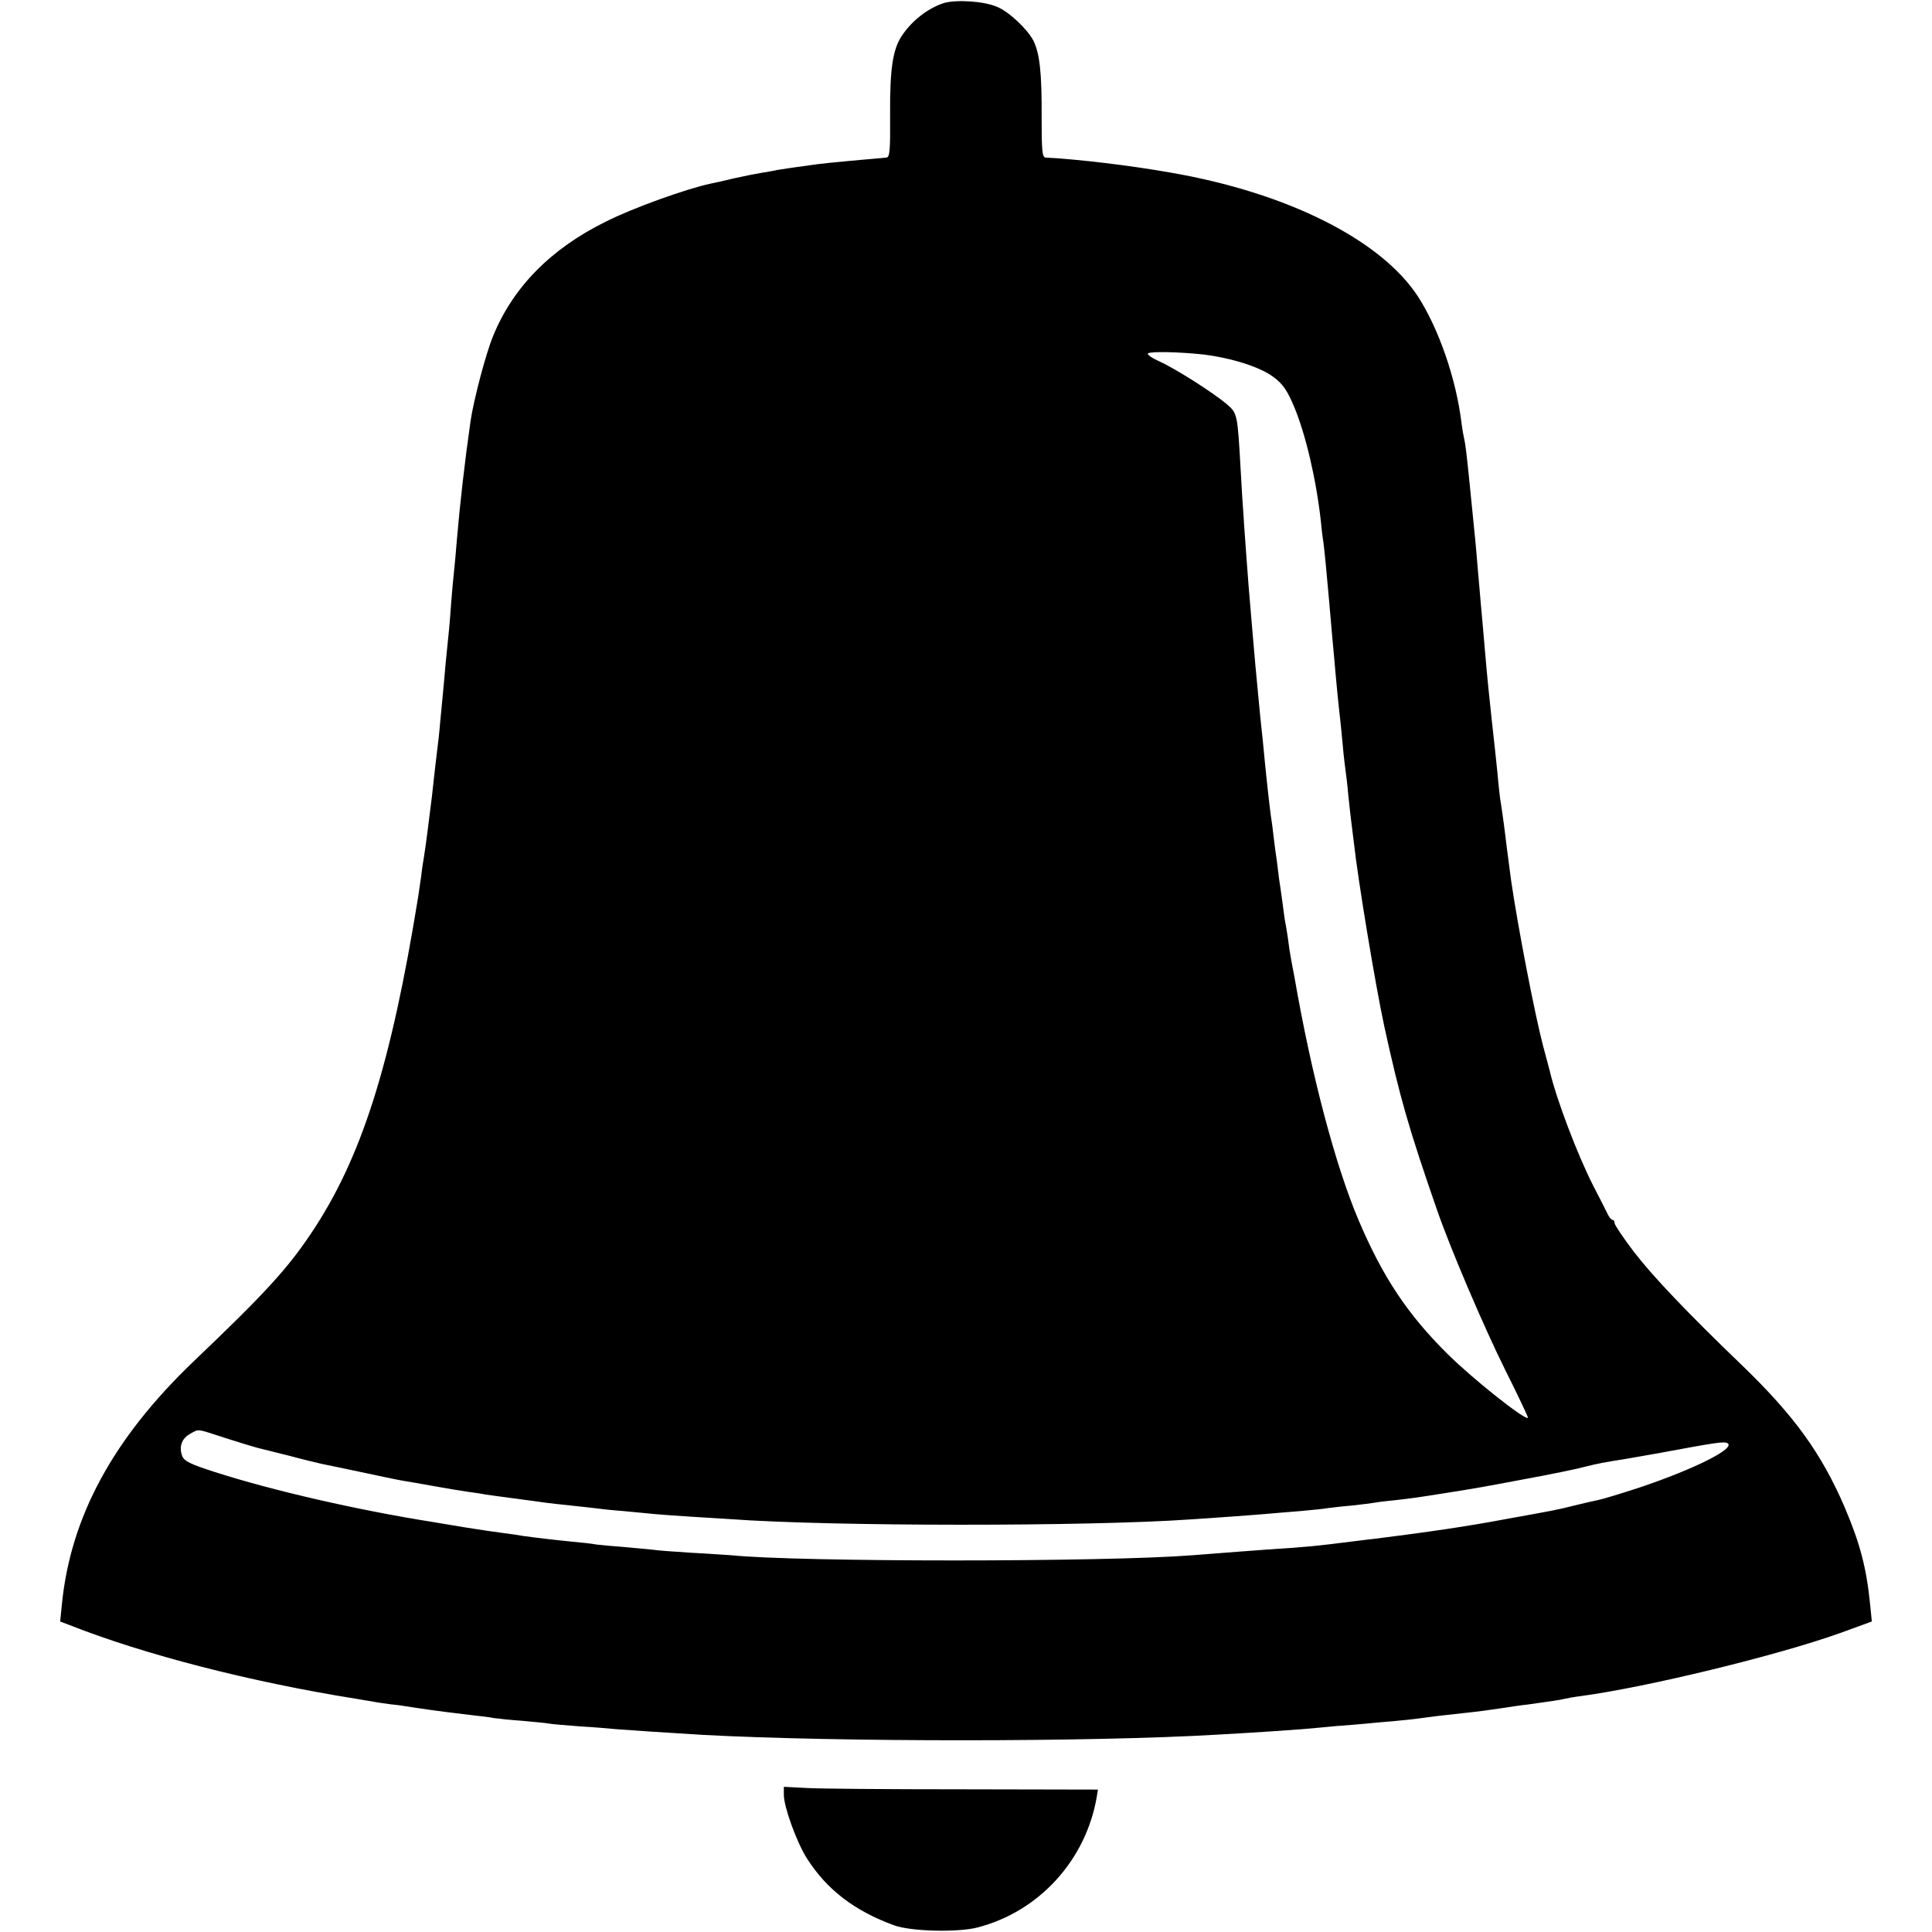 <?xml version="1.0" standalone="no"?>
<!DOCTYPE svg PUBLIC "-//W3C//DTD SVG 20010904//EN"
 "http://www.w3.org/TR/2001/REC-SVG-20010904/DTD/svg10.dtd">
<svg version="1.0" xmlns="http://www.w3.org/2000/svg"
 width="700pt" height="700pt" viewBox="0 0 700 700"
 preserveAspectRatio="xMidYMid meet">
<g transform="translate(0,700) scale(0.1,-0.1)"
fill="#000000" stroke="none">
<path d="M3420 6989 c-57 -18 -117 -64 -154 -121 -31 -48 -42 -118 -41 -280 1
-136 -1 -158 -14 -159 -48 -4 -224 -20 -250 -24 -82 -11 -128 -18 -146 -21
-11 -3 -36 -7 -55 -10 -19 -3 -64 -12 -100 -20 -36 -9 -73 -17 -84 -19 -89
-19 -282 -88 -381 -138 -199 -98 -337 -238 -409 -416 -26 -63 -70 -231 -81
-306 -21 -146 -39 -304 -50 -435 -3 -41 -8 -91 -10 -110 -2 -19 -7 -69 -10
-110 -3 -41 -7 -95 -10 -120 -3 -25 -7 -74 -11 -110 -3 -36 -7 -81 -9 -100 -2
-19 -6 -66 -10 -105 -3 -38 -8 -81 -10 -95 -3 -23 -12 -100 -20 -175 -7 -59
-25 -200 -29 -220 -2 -11 -7 -42 -10 -70 -4 -27 -9 -61 -11 -75 -99 -612 -206
-948 -388 -1219 -87 -130 -170 -220 -427 -465 -291 -279 -445 -563 -476 -881
l-6 -60 34 -13 c271 -107 656 -206 1038 -267 19 -3 46 -8 60 -10 14 -3 43 -7
65 -10 22 -2 58 -7 80 -11 93 -14 152 -21 220 -29 28 -3 61 -7 75 -10 14 -2
61 -7 104 -10 43 -4 86 -8 96 -10 9 -2 59 -6 111 -10 52 -3 110 -8 129 -10 35
-3 217 -15 320 -21 486 -26 1406 -26 1860 1 163 9 271 17 310 20 25 2 79 7
120 11 41 3 91 7 110 9 19 2 64 6 100 9 36 3 81 8 100 11 36 5 76 10 170 20
30 3 82 10 115 15 33 5 77 12 99 14 74 10 121 17 136 21 8 2 35 7 60 10 242
33 706 146 934 227 l118 43 -6 60 c-13 132 -36 221 -92 353 -84 195 -182 331
-368 511 -203 195 -329 328 -395 414 -39 51 -71 99 -71 105 0 7 -3 12 -7 12
-5 0 -13 10 -19 23 -6 12 -29 58 -52 102 -57 112 -134 315 -157 415 -2 8 -13
49 -24 90 -30 114 -91 428 -116 600 -4 34 -16 118 -20 155 -7 58 -17 127 -20
143 -1 10 -6 49 -9 87 -7 67 -10 98 -21 195 -10 94 -15 139 -25 255 -6 66 -12
143 -15 170 -2 28 -7 79 -10 115 -6 76 -14 159 -20 215 -2 22 -7 67 -10 100
-11 109 -16 150 -20 165 -2 8 -7 35 -10 60 -20 160 -82 338 -157 455 -134 206
-474 377 -899 450 -148 26 -333 48 -450 54 -13 1 -15 21 -15 149 1 157 -7 229
-30 275 -22 42 -89 105 -131 122 -48 21 -147 27 -193 14z m936 -1273 c104 -12
211 -46 258 -82 35 -26 50 -49 75 -108 42 -101 80 -263 97 -417 2 -24 6 -57 9
-74 4 -32 11 -102 20 -205 8 -97 15 -169 20 -225 2 -27 7 -77 10 -110 3 -33 8
-76 10 -95 2 -19 7 -64 10 -100 3 -36 8 -76 10 -90 2 -14 7 -54 10 -90 4 -36
8 -76 10 -90 2 -14 6 -50 10 -80 15 -138 78 -517 110 -666 57 -261 89 -372
192 -669 50 -144 171 -426 245 -575 48 -96 86 -176 84 -177 -10 -10 -199 140
-292 232 -145 144 -234 278 -322 485 -85 201 -171 528 -232 880 -6 30 -12 64
-14 75 -2 11 -7 42 -10 68 -4 27 -9 56 -11 65 -1 10 -6 40 -9 67 -4 28 -9 65
-12 83 -2 17 -6 47 -8 65 -3 17 -8 55 -11 82 -3 28 -8 65 -11 83 -6 48 -16
133 -29 272 -3 30 -8 73 -10 95 -2 22 -6 65 -9 95 -5 49 -8 84 -21 235 -7 79
-16 191 -20 250 -2 33 -7 92 -9 130 -3 39 -8 117 -11 175 -11 197 -12 202 -47
233 -50 43 -187 130 -246 157 -29 13 -48 26 -42 30 12 7 111 5 196 -4z m-3537
-3927 c53 -17 103 -32 111 -34 8 -2 61 -15 116 -29 56 -15 110 -28 120 -30 11
-2 73 -15 139 -29 66 -14 136 -29 155 -32 19 -3 71 -12 115 -20 44 -8 98 -17
120 -20 22 -3 51 -7 65 -10 14 -2 63 -9 110 -15 47 -6 96 -13 110 -15 14 -2
54 -6 90 -10 36 -4 76 -8 90 -10 14 -2 59 -7 100 -10 41 -4 93 -9 115 -11 22
-2 78 -6 125 -9 47 -3 112 -7 145 -9 366 -27 1303 -27 1670 -1 28 2 93 6 145
10 52 4 111 8 130 10 19 2 73 6 120 10 47 4 93 9 102 11 9 1 48 6 85 9 37 4
76 9 87 11 10 2 44 6 75 9 59 7 63 7 176 25 119 19 126 20 290 51 88 16 185
36 215 44 52 13 68 16 150 29 19 3 73 13 120 21 210 39 236 43 249 36 31 -18
-118 -93 -317 -160 -67 -22 -136 -43 -152 -46 -15 -3 -55 -12 -87 -20 -64 -16
-59 -15 -253 -50 -127 -24 -274 -46 -475 -71 -22 -2 -56 -7 -75 -9 -126 -16
-162 -20 -305 -29 -73 -5 -117 -9 -275 -21 -317 -25 -1424 -25 -1670 0 -19 1
-84 6 -144 9 -60 4 -123 8 -140 11 -17 2 -65 6 -106 10 -41 3 -86 7 -100 9
-14 3 -52 7 -85 10 -70 7 -138 15 -180 21 -16 3 -50 8 -75 11 -25 3 -85 12
-135 20 -49 8 -103 17 -120 20 -271 43 -580 114 -788 181 -87 28 -110 39 -117
58 -12 33 -2 63 29 80 33 18 19 20 130 -16z"/>
<path d="M2840 497 c0 -44 47 -173 84 -231 72 -113 173 -190 316 -242 61 -22
228 -26 300 -8 224 57 395 244 434 475 l4 25 -491 1 c-271 0 -527 2 -569 5
l-78 4 0 -29z"/>
</g>
</svg>
